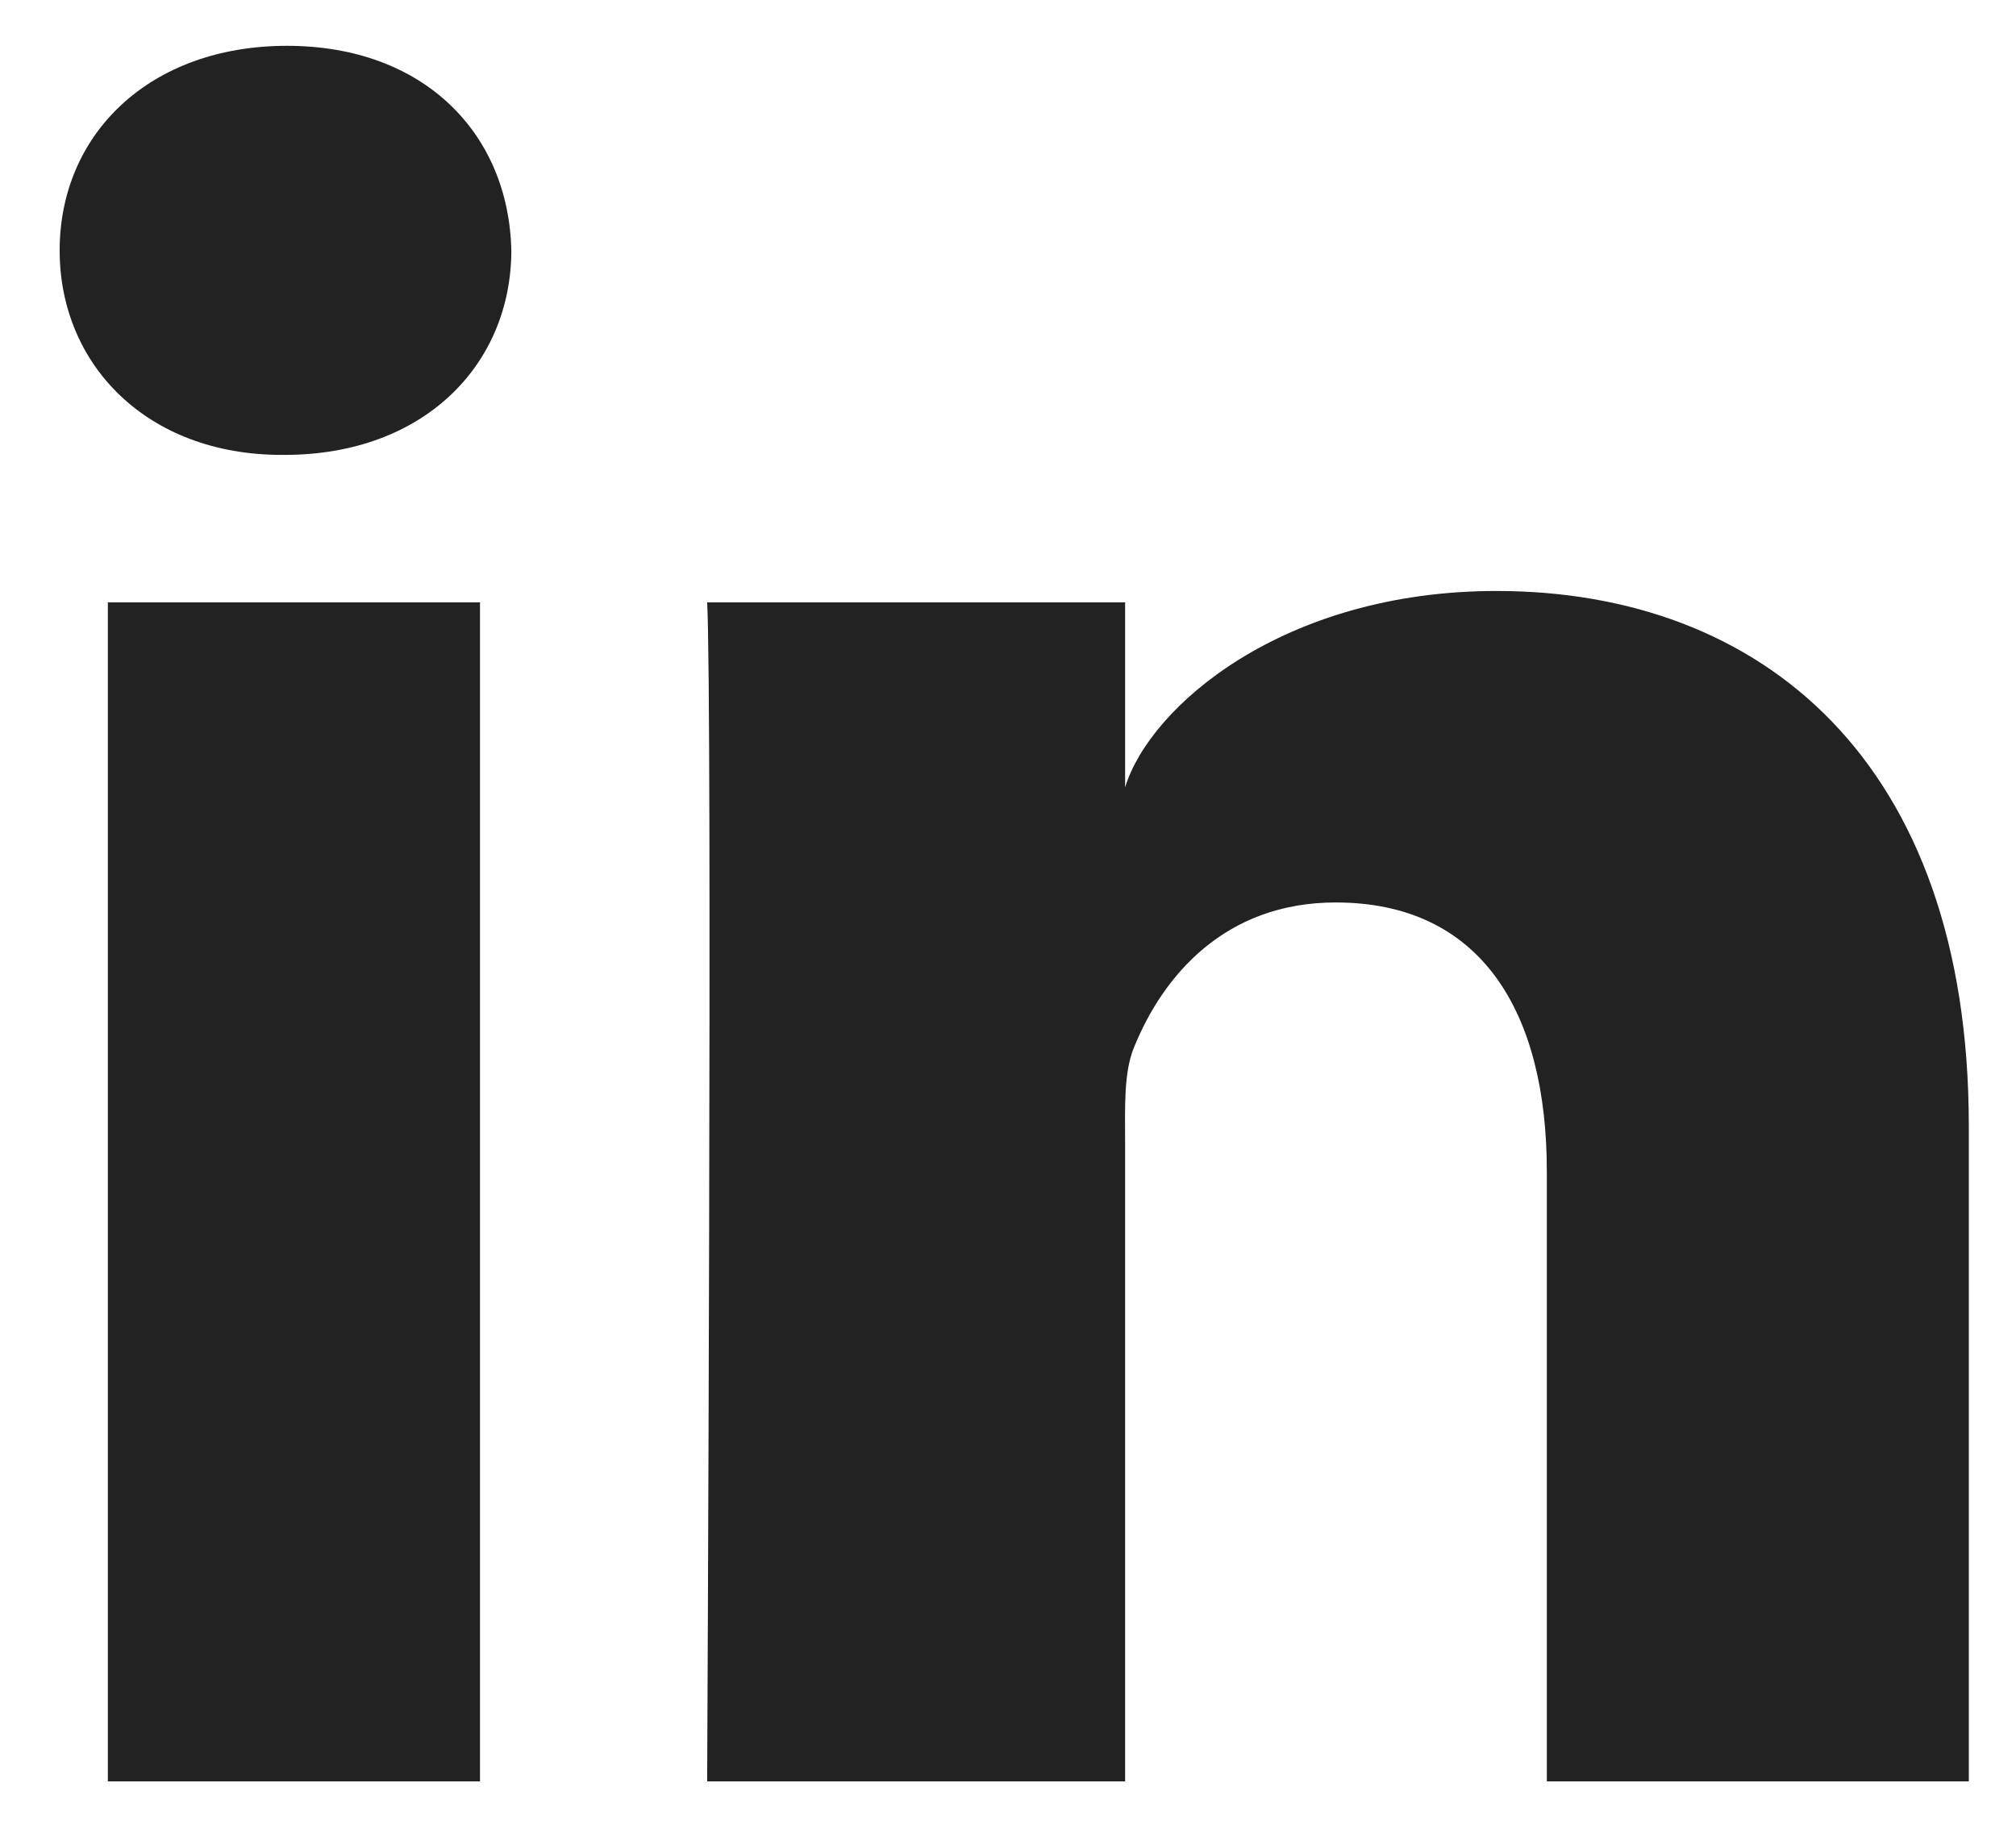 <svg width="22" height="20" viewBox="0 0 22 20" fill="none" xmlns="http://www.w3.org/2000/svg">
<path fill-rule="evenodd" clip-rule="evenodd" d="M21.485 19.439H16.88V12.781C16.88 11.038 16.16 9.848 14.576 9.848C13.365 9.848 12.691 10.651 12.377 11.425C12.26 11.703 12.278 12.09 12.278 12.476V19.439H7.717C7.717 19.439 7.775 7.645 7.717 6.573H12.278V8.592C12.548 7.709 14.005 6.449 16.331 6.449C19.217 6.449 21.485 8.3 21.485 12.285V19.439ZM3.104 4.964H3.074C1.604 4.964 0.651 3.98 0.651 2.733C0.651 1.462 1.633 0.5 3.132 0.5C4.63 0.5 5.551 1.46 5.58 2.73C5.58 3.976 4.63 4.964 3.104 4.964ZM1.177 6.573H5.238V19.439H1.177V6.573Z" fill="#222222"/>
</svg>
